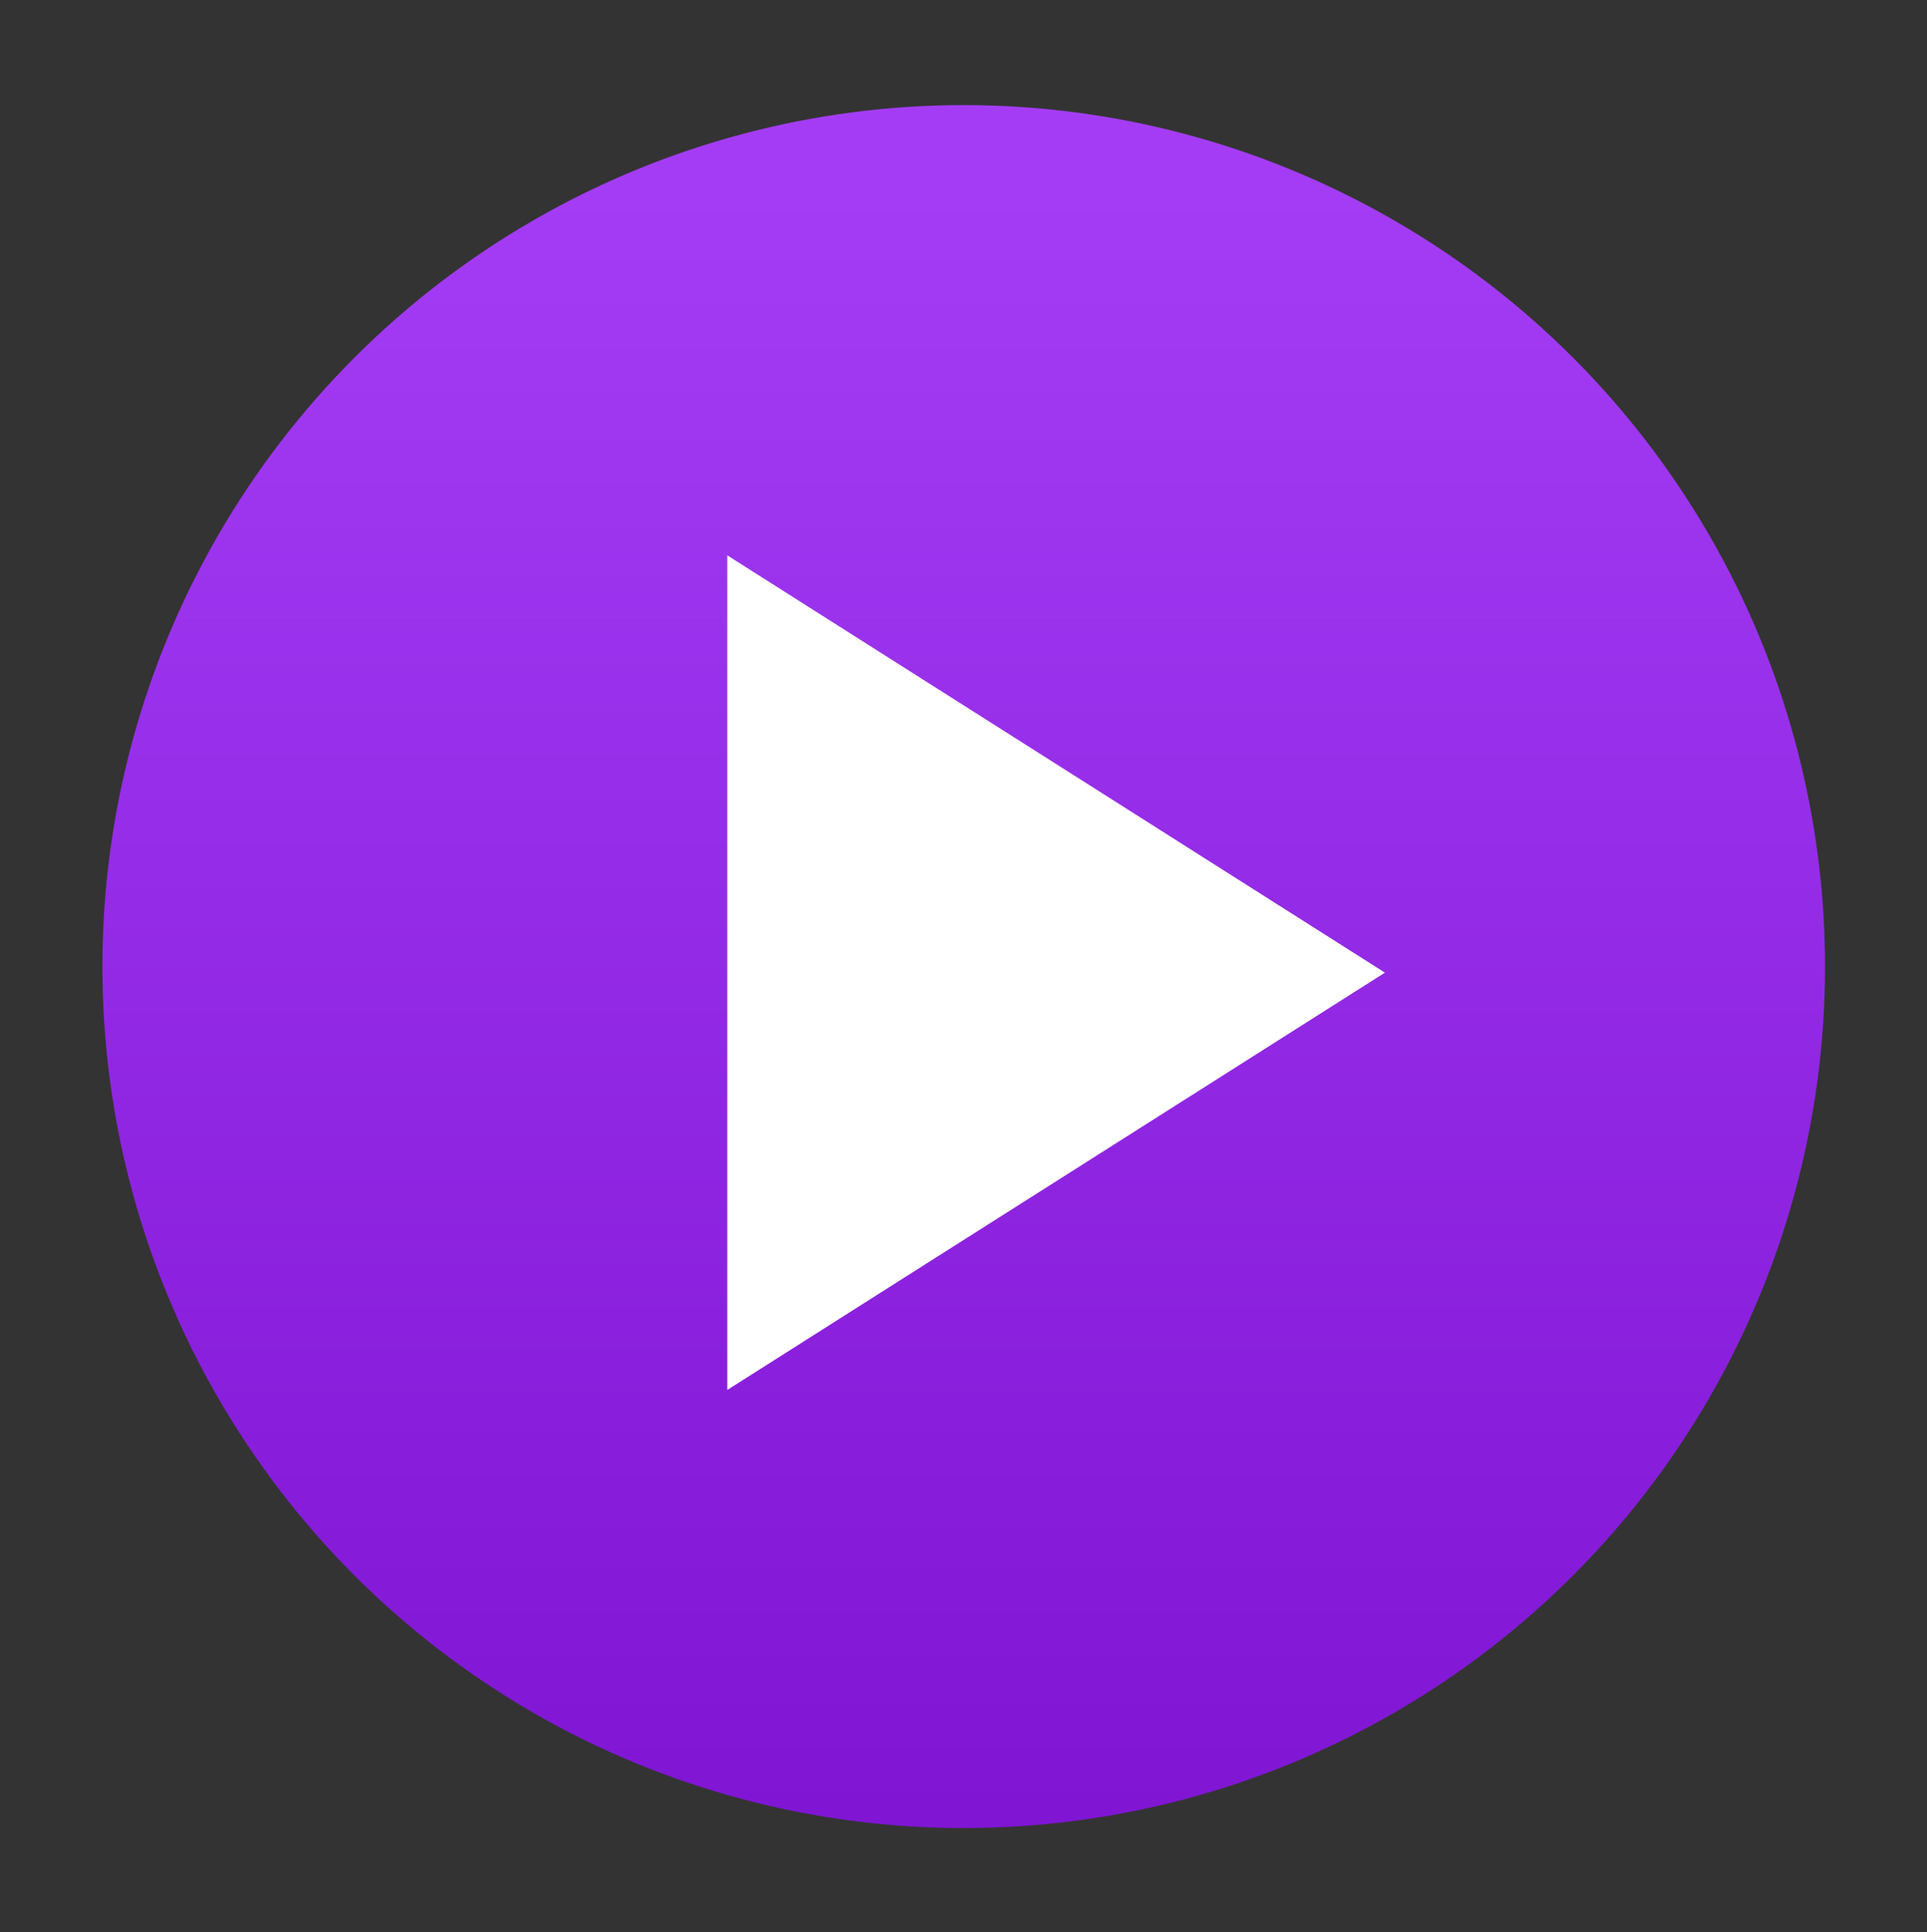 <?xml version="1.0" encoding="UTF-8" standalone="no"?>
<!DOCTYPE svg PUBLIC "-//W3C//DTD SVG 1.1//EN" "http://www.w3.org/Graphics/SVG/1.1/DTD/svg11.dtd">
<svg width="100%" height="100%" viewBox="0 0 400 401" version="1.1" xmlns="http://www.w3.org/2000/svg" xmlns:xlink="http://www.w3.org/1999/xlink" xml:space="preserve" xmlns:serif="http://www.serif.com/" style="fill-rule:evenodd;clip-rule:evenodd;stroke-linejoin:round;stroke-miterlimit:2;">
    <rect x="0" y="0" width="400" height="401" fill="#333333" stroke="none"/>
    <g transform="matrix(1,0,0,1,0,-2009)">
        <g transform="matrix(0.99,0,0,0.99,0,427.993)">
            <rect id="open-apps" serif:id="open apps" x="0" y="1597.78" width="404.188" height="404.188" style="fill:none;"/>
            <g id="open-apps1" serif:id="open apps">
                <g transform="matrix(1.027,0,0,1.027,-7.841,-49.512)">
                    <circle cx="204.386" cy="1800.5" r="175.846" style="fill:url(#_Linear1);"/>
                </g>
                <g transform="matrix(6.38683e-17,1.043,-0.822,5.03038e-17,1718.49,1593.7)">
                    <path d="M198.634,1737.36L282.508,1905.11L114.759,1905.11L198.634,1737.36Z" style="fill:white;"/>
                </g>
            </g>
        </g>
    </g>
    <defs>
        <linearGradient id="_Linear1" x1="0" y1="0" x2="1" y2="0" gradientUnits="userSpaceOnUse" gradientTransform="matrix(3.14442e-14,513.522,-513.522,3.14442e-14,235.866,1642.88)"><stop offset="0" style="stop-color:rgb(164,60,245);stop-opacity:1"/><stop offset="1" style="stop-color:rgb(108,0,193);stop-opacity:1"/></linearGradient>
    </defs>
</svg>
